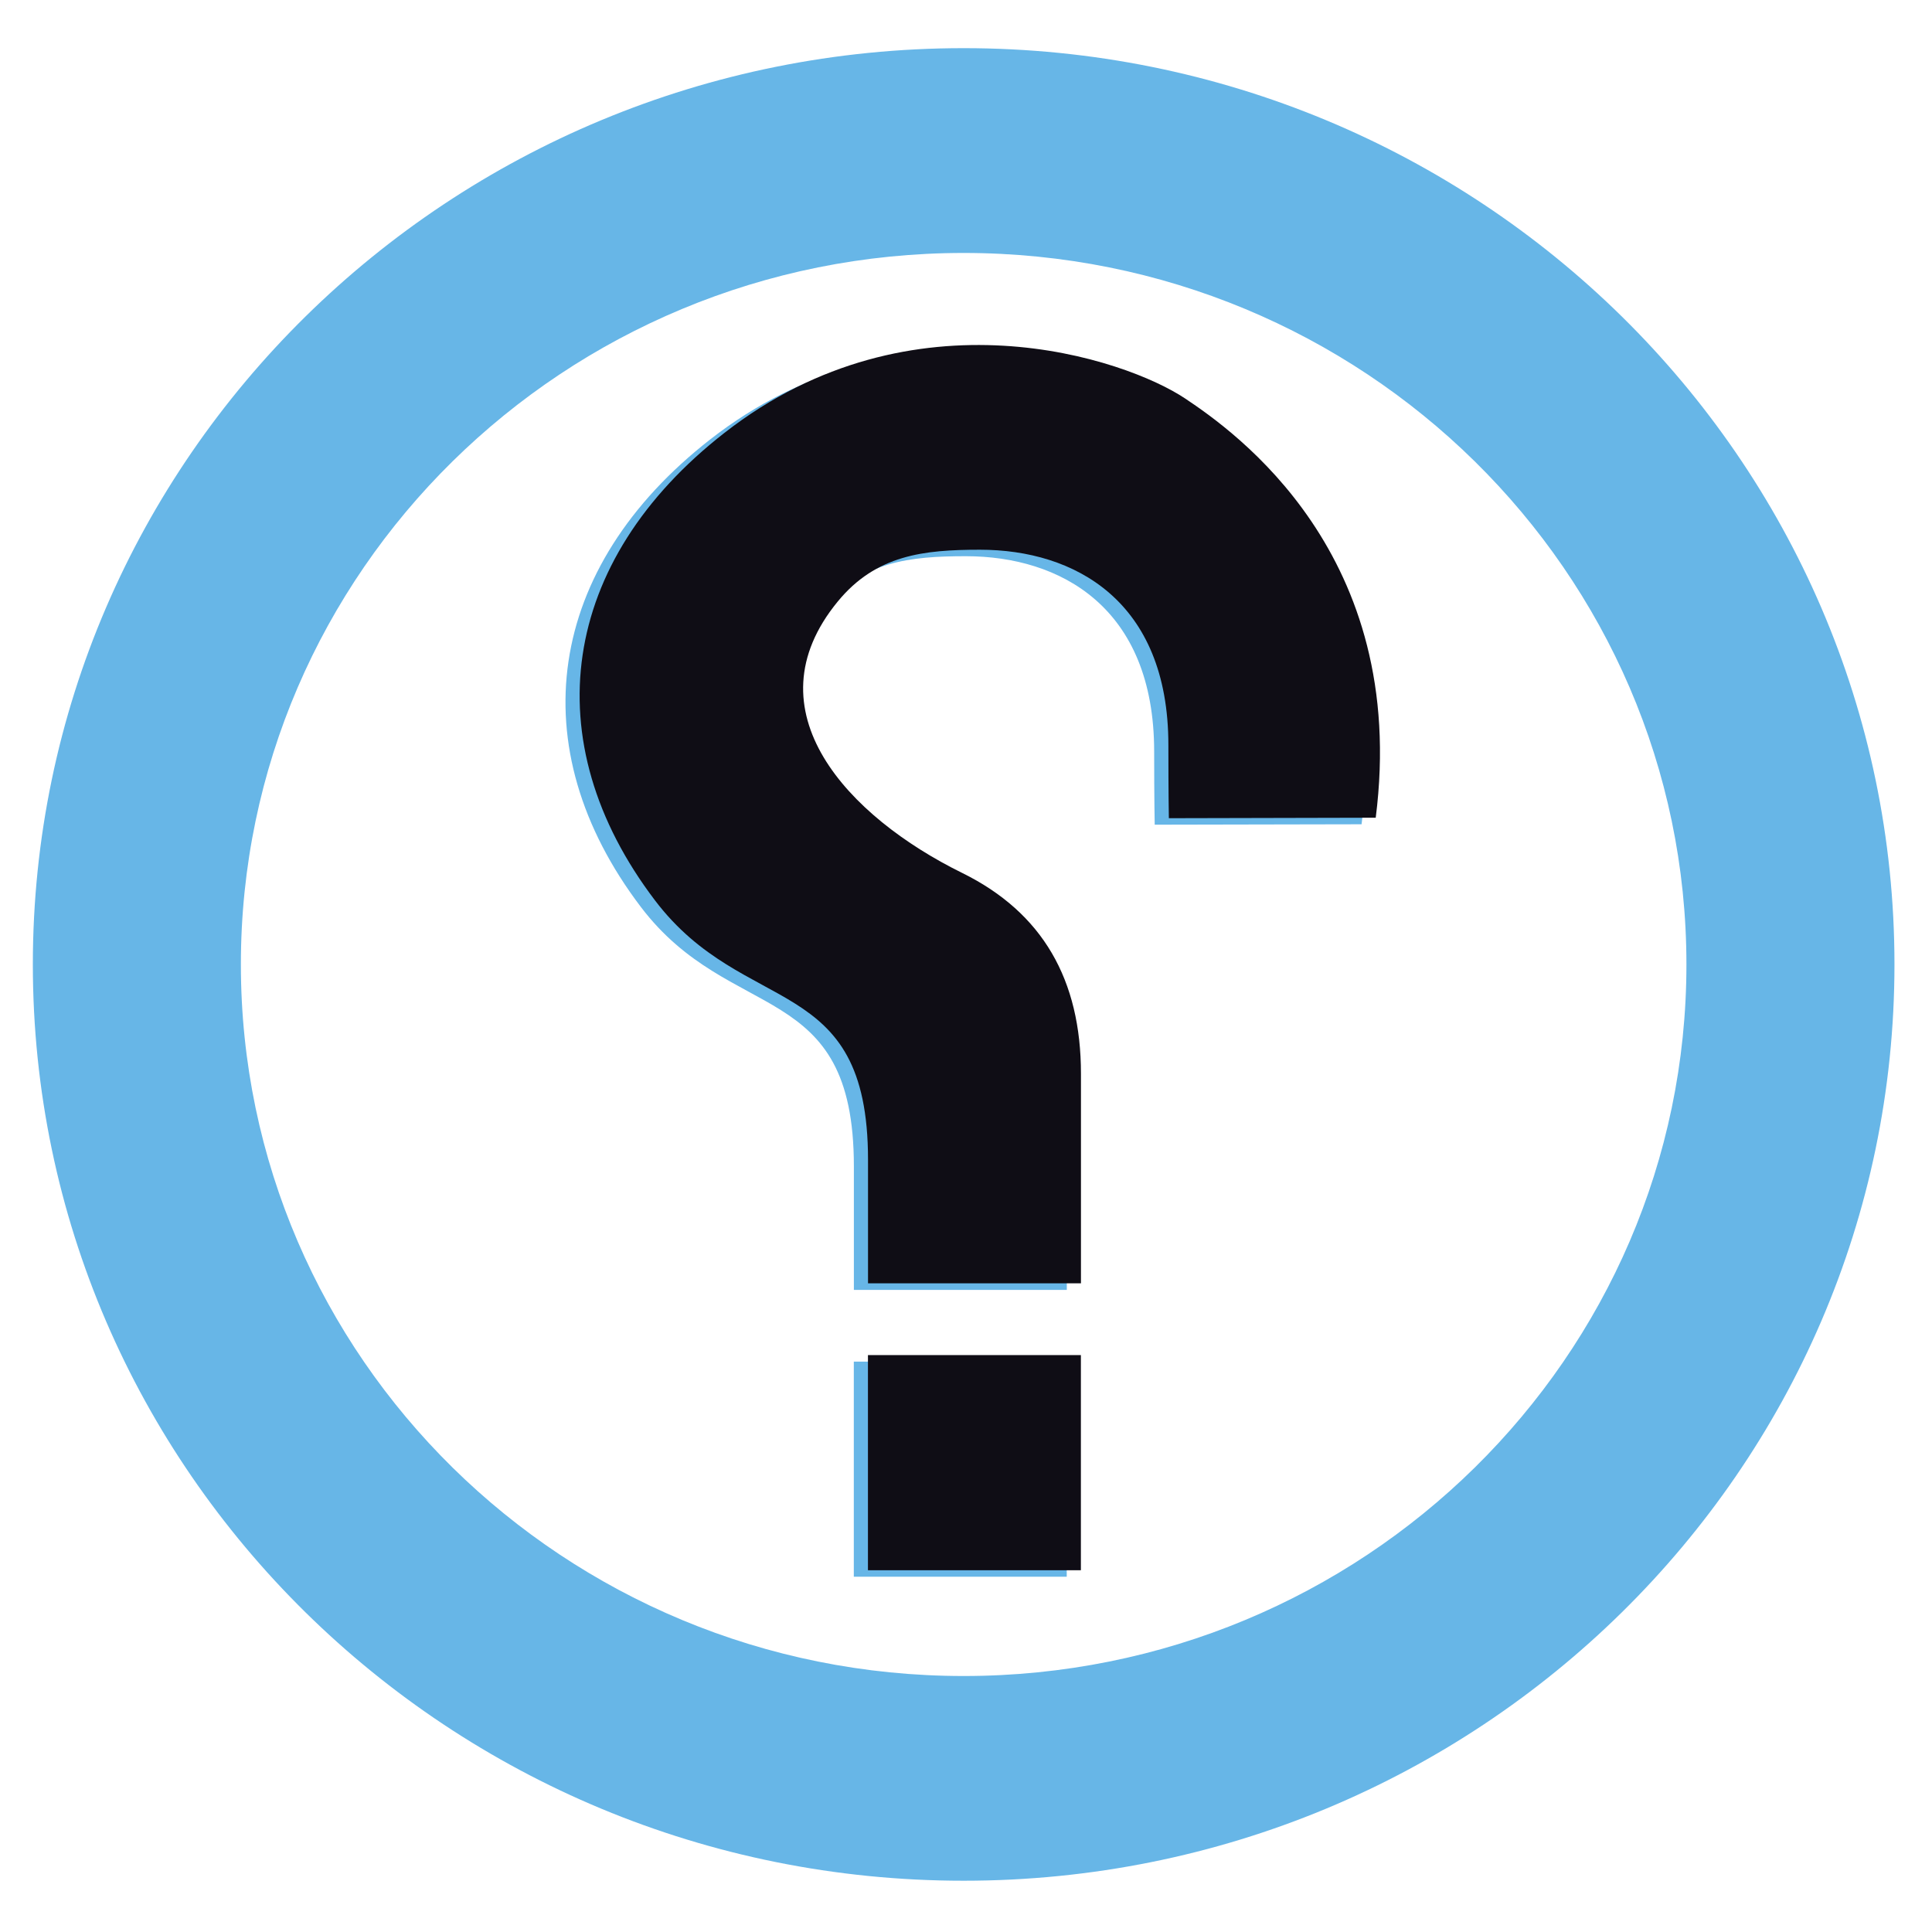 <svg width="28" height="28" viewBox="0 0 28 28" fill="none" xmlns="http://www.w3.org/2000/svg">
<g clip-path="url(#clip0_589_134672)">
<path d="M0.476 13.977C0.476 21.311 6.516 27.257 13.966 27.257C21.416 27.257 27.456 21.312 27.456 13.977C27.456 6.643 21.417 0.698 13.966 0.698C6.516 0.698 0.476 6.643 0.476 13.977ZM13.966 3.666C19.751 3.666 24.441 8.283 24.441 13.978C24.441 19.672 19.752 24.29 13.966 24.29C8.181 24.29 3.491 19.672 3.491 13.978C3.49 8.283 8.181 3.666 13.966 3.666ZM16.727 10.892C16.727 8.797 15.363 8.061 13.998 8.061C13.187 8.061 12.491 8.135 11.936 8.812C10.636 10.396 12.086 11.932 13.739 12.746C14.908 13.321 15.461 14.297 15.461 15.655V18.694H12.375V16.903C12.375 14.169 10.588 14.856 9.289 13.146C7.531 10.832 7.911 8.225 10.296 6.366C13.024 4.24 16.111 5.295 16.972 5.871C17.687 6.349 20.22 8.125 19.733 11.946L16.735 11.952C16.735 11.952 16.727 11.595 16.727 10.892ZM12.374 22.851V19.734H15.46V22.851H12.374Z" fill="#67B6E7"/>
<path d="M14.204 7.967C15.568 7.967 16.933 8.702 16.933 10.797C16.933 11.5 16.94 11.858 16.94 11.858L19.938 11.851C20.425 8.03 17.892 6.254 17.177 5.776C16.317 5.2 13.229 4.145 10.501 6.272C8.116 8.13 7.736 10.738 9.494 13.051C10.793 14.761 12.58 14.074 12.58 16.808V18.599H15.666V15.561C15.666 14.202 15.113 13.227 13.944 12.651C12.292 11.838 10.841 10.301 12.141 8.718C12.697 8.04 13.392 7.967 14.204 7.967Z" fill="#0F0D15"/>
<path d="M12.579 19.639V22.757H15.665V19.639H12.579Z" fill="#0F0D15"/>
</g>
<defs>
<clipPath id="clip0_589_134672">
<rect width="28" height="28" fill="white" transform="matrix(-1 0 0 1 28 0)"/>
</clipPath>
</defs>
</svg>
